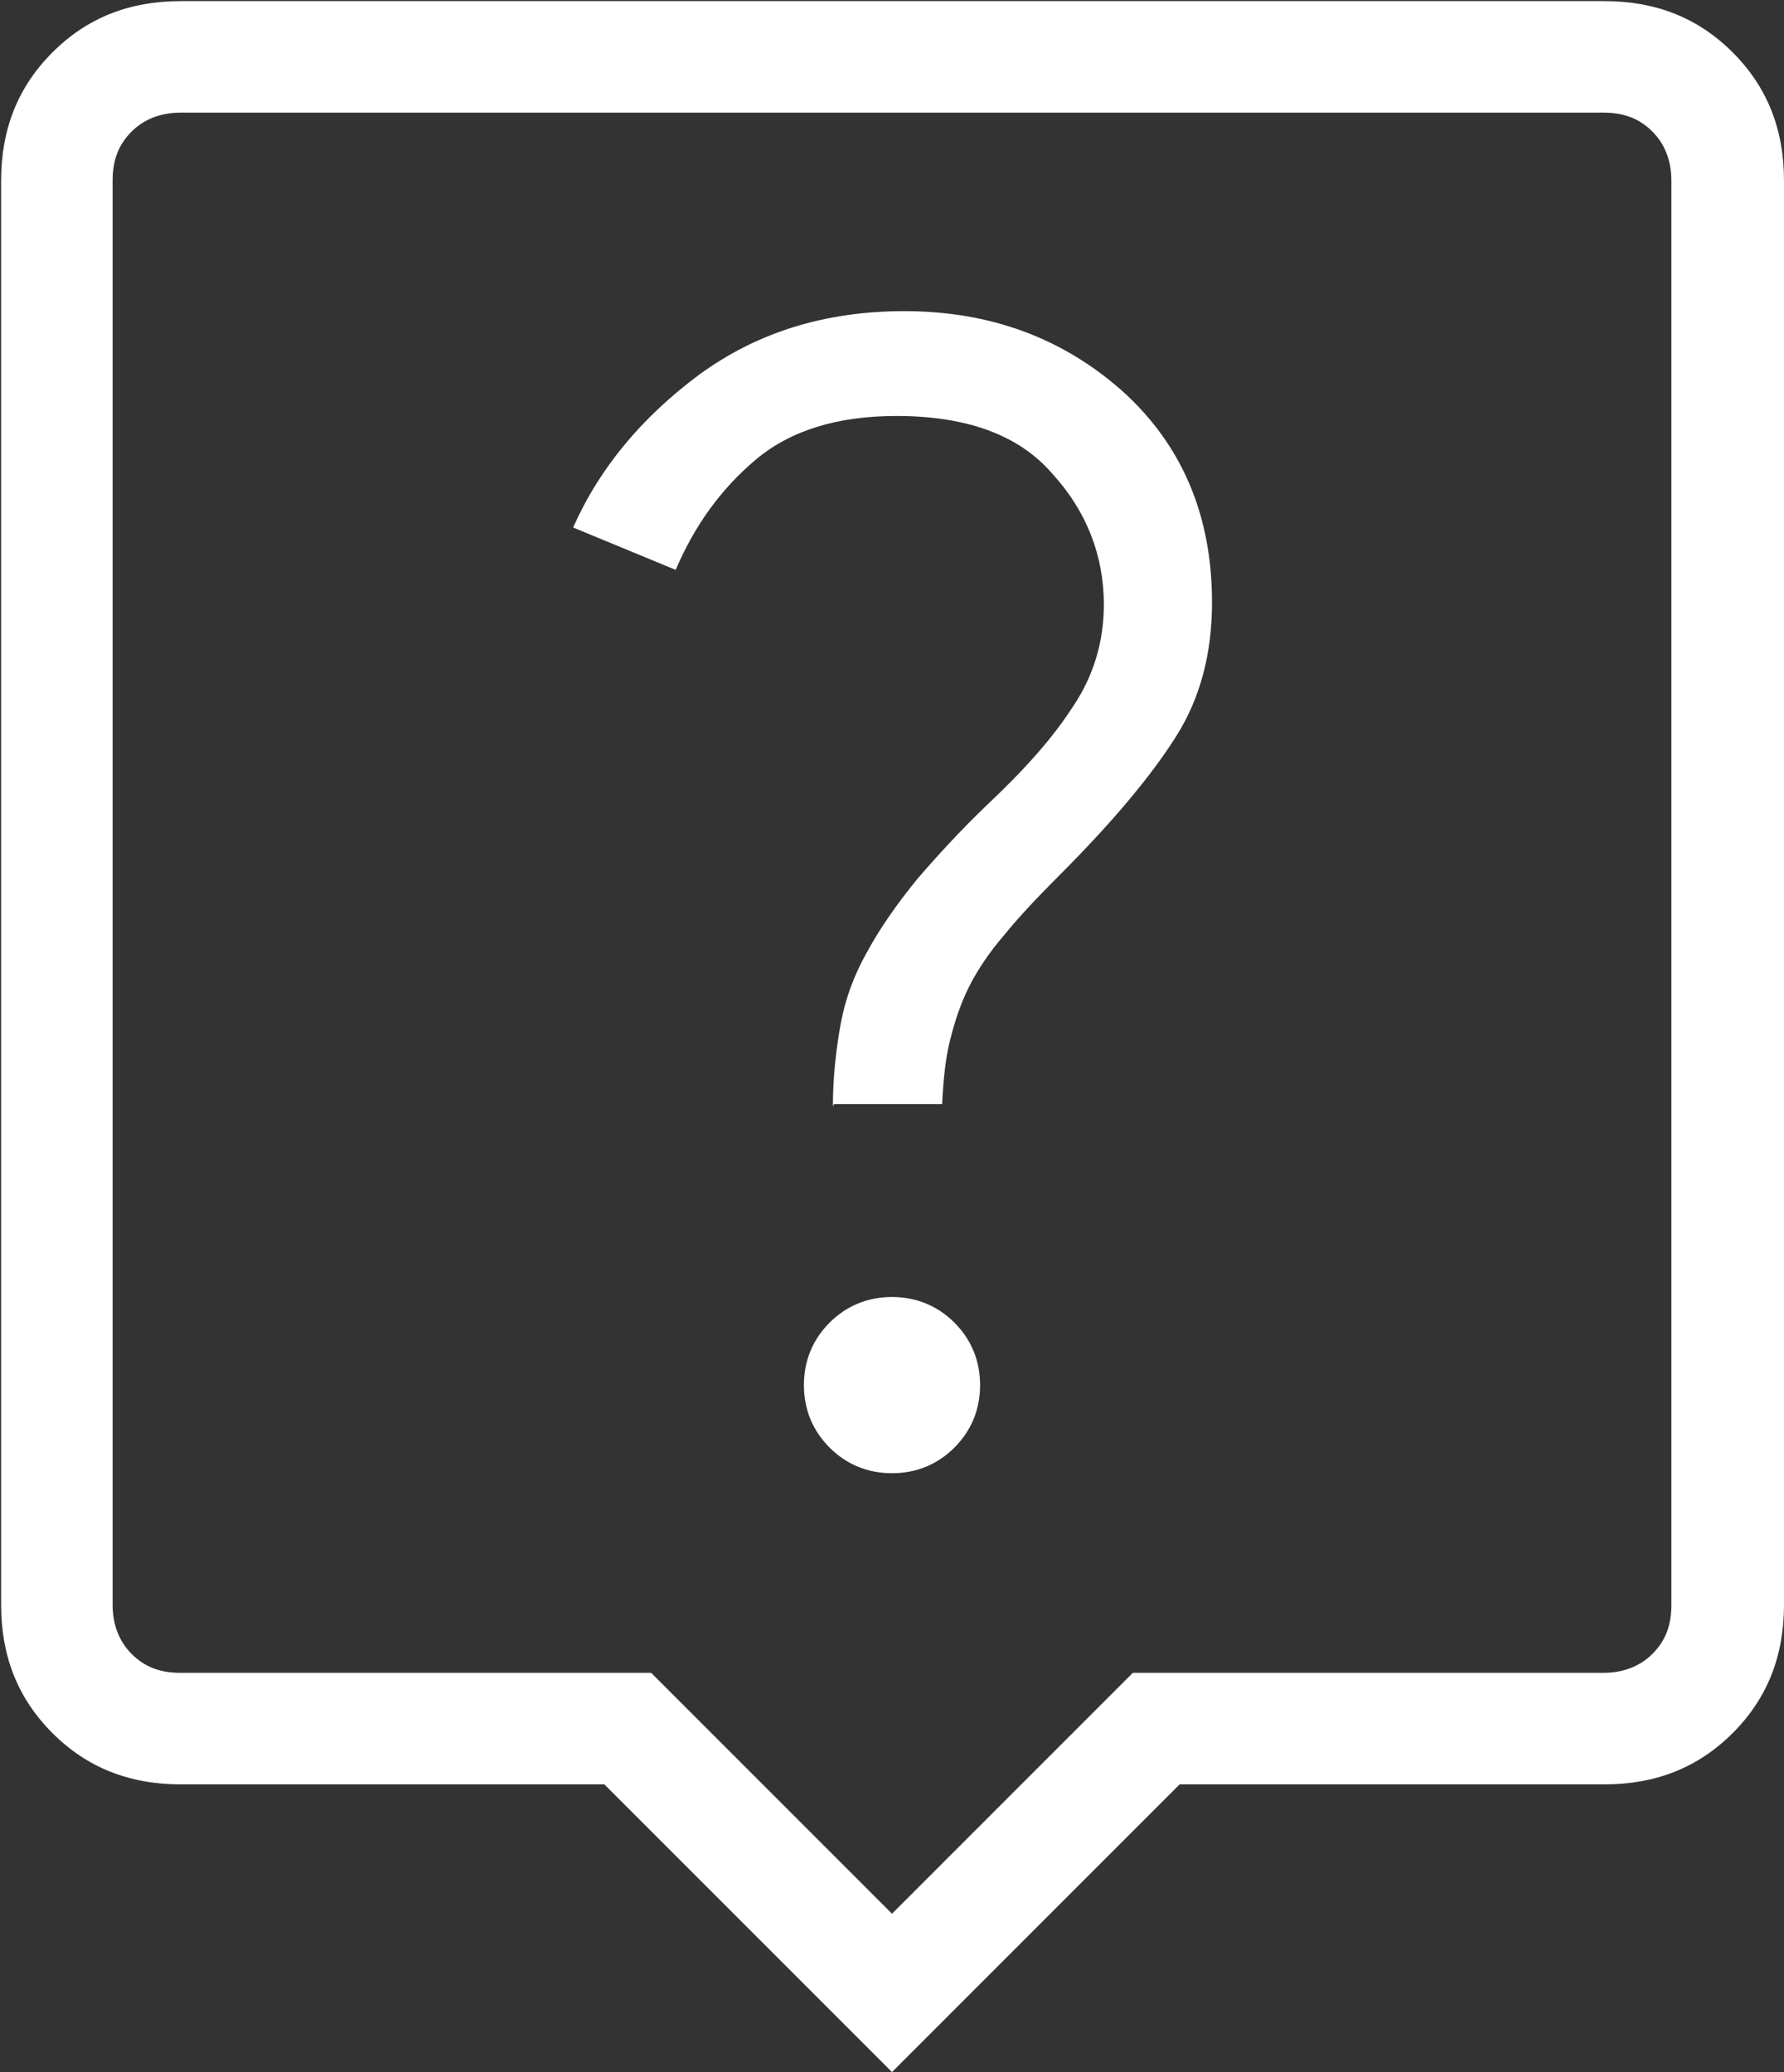 <?xml version="1.0" encoding="UTF-8"?>
<svg id="_レイヤー_2" data-name="レイヤー 2" xmlns="http://www.w3.org/2000/svg" viewBox="0 0 16 18.58">
  <rect x="0" y="0" width="16" height="18.58" fill="#333333" stroke="none"/>
  <defs>
    <style>
      .cls-1 {
        fill: #fff;
        stroke-width: 0px;
      }
    </style>
  </defs>
  <g id="_レイヤー_1-2" data-name="レイヤー 1">
    <path class="cls-1" d="m8,13.21c.22,0,.41-.08.56-.23.15-.15.23-.34.23-.56s-.08-.41-.23-.56c-.15-.15-.34-.23-.56-.23s-.41.08-.56.23-.23.34-.23.56.08.41.23.56c.15.15.34.23.56.23Zm-.52-3.31h.97c.01-.22.03-.41.07-.57s.09-.32.17-.48c.08-.16.19-.32.32-.47.13-.16.29-.33.49-.53.48-.48.83-.9,1.05-1.25.22-.35.32-.75.32-1.2,0-.78-.27-1.41-.8-1.89-.54-.48-1.19-.72-1.96-.72-.71,0-1.32.19-1.84.57-.51.38-.89.83-1.13,1.37l.92.38c.17-.4.41-.73.72-.99.31-.26.73-.39,1.26-.39.63,0,1.1.17,1.4.52.31.34.46.74.46,1.17,0,.33-.09.64-.28.92-.18.28-.44.57-.77.88-.24.23-.45.46-.63.67-.17.21-.32.42-.44.64-.12.21-.2.43-.24.65-.04.22-.07.47-.07.74Zm.52,8.68l-2.58-2.58H1.62c-.46,0-.84-.15-1.15-.46s-.46-.69-.46-1.15V1.62c0-.46.15-.84.46-1.15s.69-.46,1.15-.46h12.77c.46,0,.84.15,1.15.46s.46.69.46,1.15v12.77c0,.46-.15.84-.46,1.15s-.69.46-1.15.46h-3.81l-2.58,2.58Zm-6.38-3.58h4.22l2.16,2.16,2.16-2.16h4.22c.18,0,.33-.06.44-.17.12-.12.17-.26.17-.44V1.62c0-.18-.06-.33-.17-.44-.12-.12-.26-.17-.44-.17H1.62c-.18,0-.33.06-.44.17-.12.12-.17.26-.17.44v12.77c0,.18.06.33.17.44.12.12.26.17.44.17Z"/>
  </g>
</svg>